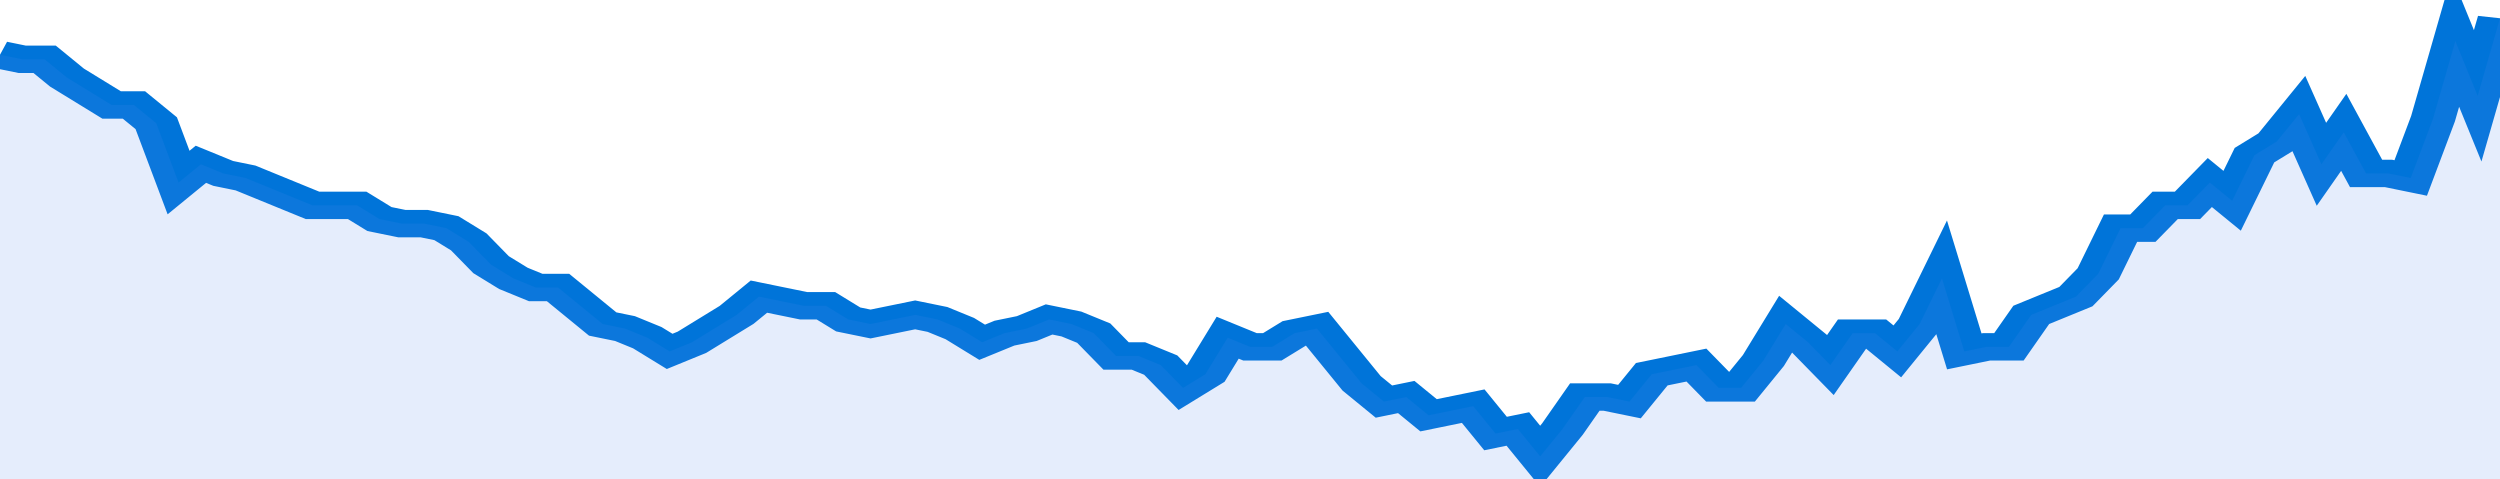 <svg xmlns="http://www.w3.org/2000/svg" viewBox="0 0 336 105" width="120" height="23" preserveAspectRatio="none">
				 <polyline fill="none" stroke="#0074d9" stroke-width="6" points="0, 12 3, 13 6, 13 9, 17 12, 20 15, 23 18, 23 21, 27 24, 40 27, 36 30, 38 33, 39 36, 41 39, 43 42, 45 45, 45 48, 45 51, 48 54, 49 57, 49 60, 50 63, 53 66, 58 69, 61 72, 63 75, 63 78, 67 81, 71 84, 72 87, 74 90, 77 93, 75 96, 72 99, 69 102, 65 105, 66 108, 67 111, 67 114, 70 117, 71 120, 70 123, 69 126, 70 129, 72 132, 75 135, 73 138, 72 141, 70 144, 71 147, 73 150, 78 153, 78 156, 80 159, 85 162, 82 165, 74 168, 76 171, 76 174, 73 177, 72 180, 78 183, 84 186, 88 189, 87 192, 91 195, 90 198, 89 201, 95 204, 94 207, 100 210, 94 213, 87 216, 87 219, 88 222, 82 225, 81 228, 80 231, 85 234, 85 237, 79 240, 71 243, 75 246, 80 249, 73 252, 73 255, 77 258, 71 261, 61 264, 77 267, 76 270, 76 273, 69 276, 67 279, 65 282, 60 285, 50 288, 50 291, 45 294, 45 297, 40 300, 44 303, 34 306, 31 309, 25 312, 36 315, 29 318, 38 321, 38 324, 39 327, 26 330, 9 333, 21 336, 4 336, 4 "> </polyline>
				 <polygon fill="#5085ec" opacity="0.15" points="0, 105 0, 12 3, 13 6, 13 9, 17 12, 20 15, 23 18, 23 21, 27 24, 40 27, 36 30, 38 33, 39 36, 41 39, 43 42, 45 45, 45 48, 45 51, 48 54, 49 57, 49 60, 50 63, 53 66, 58 69, 61 72, 63 75, 63 78, 67 81, 71 84, 72 87, 74 90, 77 93, 75 96, 72 99, 69 102, 65 105, 66 108, 67 111, 67 114, 70 117, 71 120, 70 123, 69 126, 70 129, 72 132, 75 135, 73 138, 72 141, 70 144, 71 147, 73 150, 78 153, 78 156, 80 159, 85 162, 82 165, 74 168, 76 171, 76 174, 73 177, 72 180, 78 183, 84 186, 88 189, 87 192, 91 195, 90 198, 89 201, 95 204, 94 207, 100 210, 94 213, 87 216, 87 219, 88 222, 82 225, 81 228, 80 231, 85 234, 85 237, 79 240, 71 243, 75 246, 80 249, 73 252, 73 255, 77 258, 71 261, 61 264, 77 267, 76 270, 76 273, 69 276, 67 279, 65 282, 60 285, 50 288, 50 291, 45 294, 45 297, 40 300, 44 303, 34 306, 31 309, 25 312, 36 315, 29 318, 38 321, 38 324, 39 327, 26 330, 9 333, 21 336, 4 336, 105 "></polygon>
			</svg>